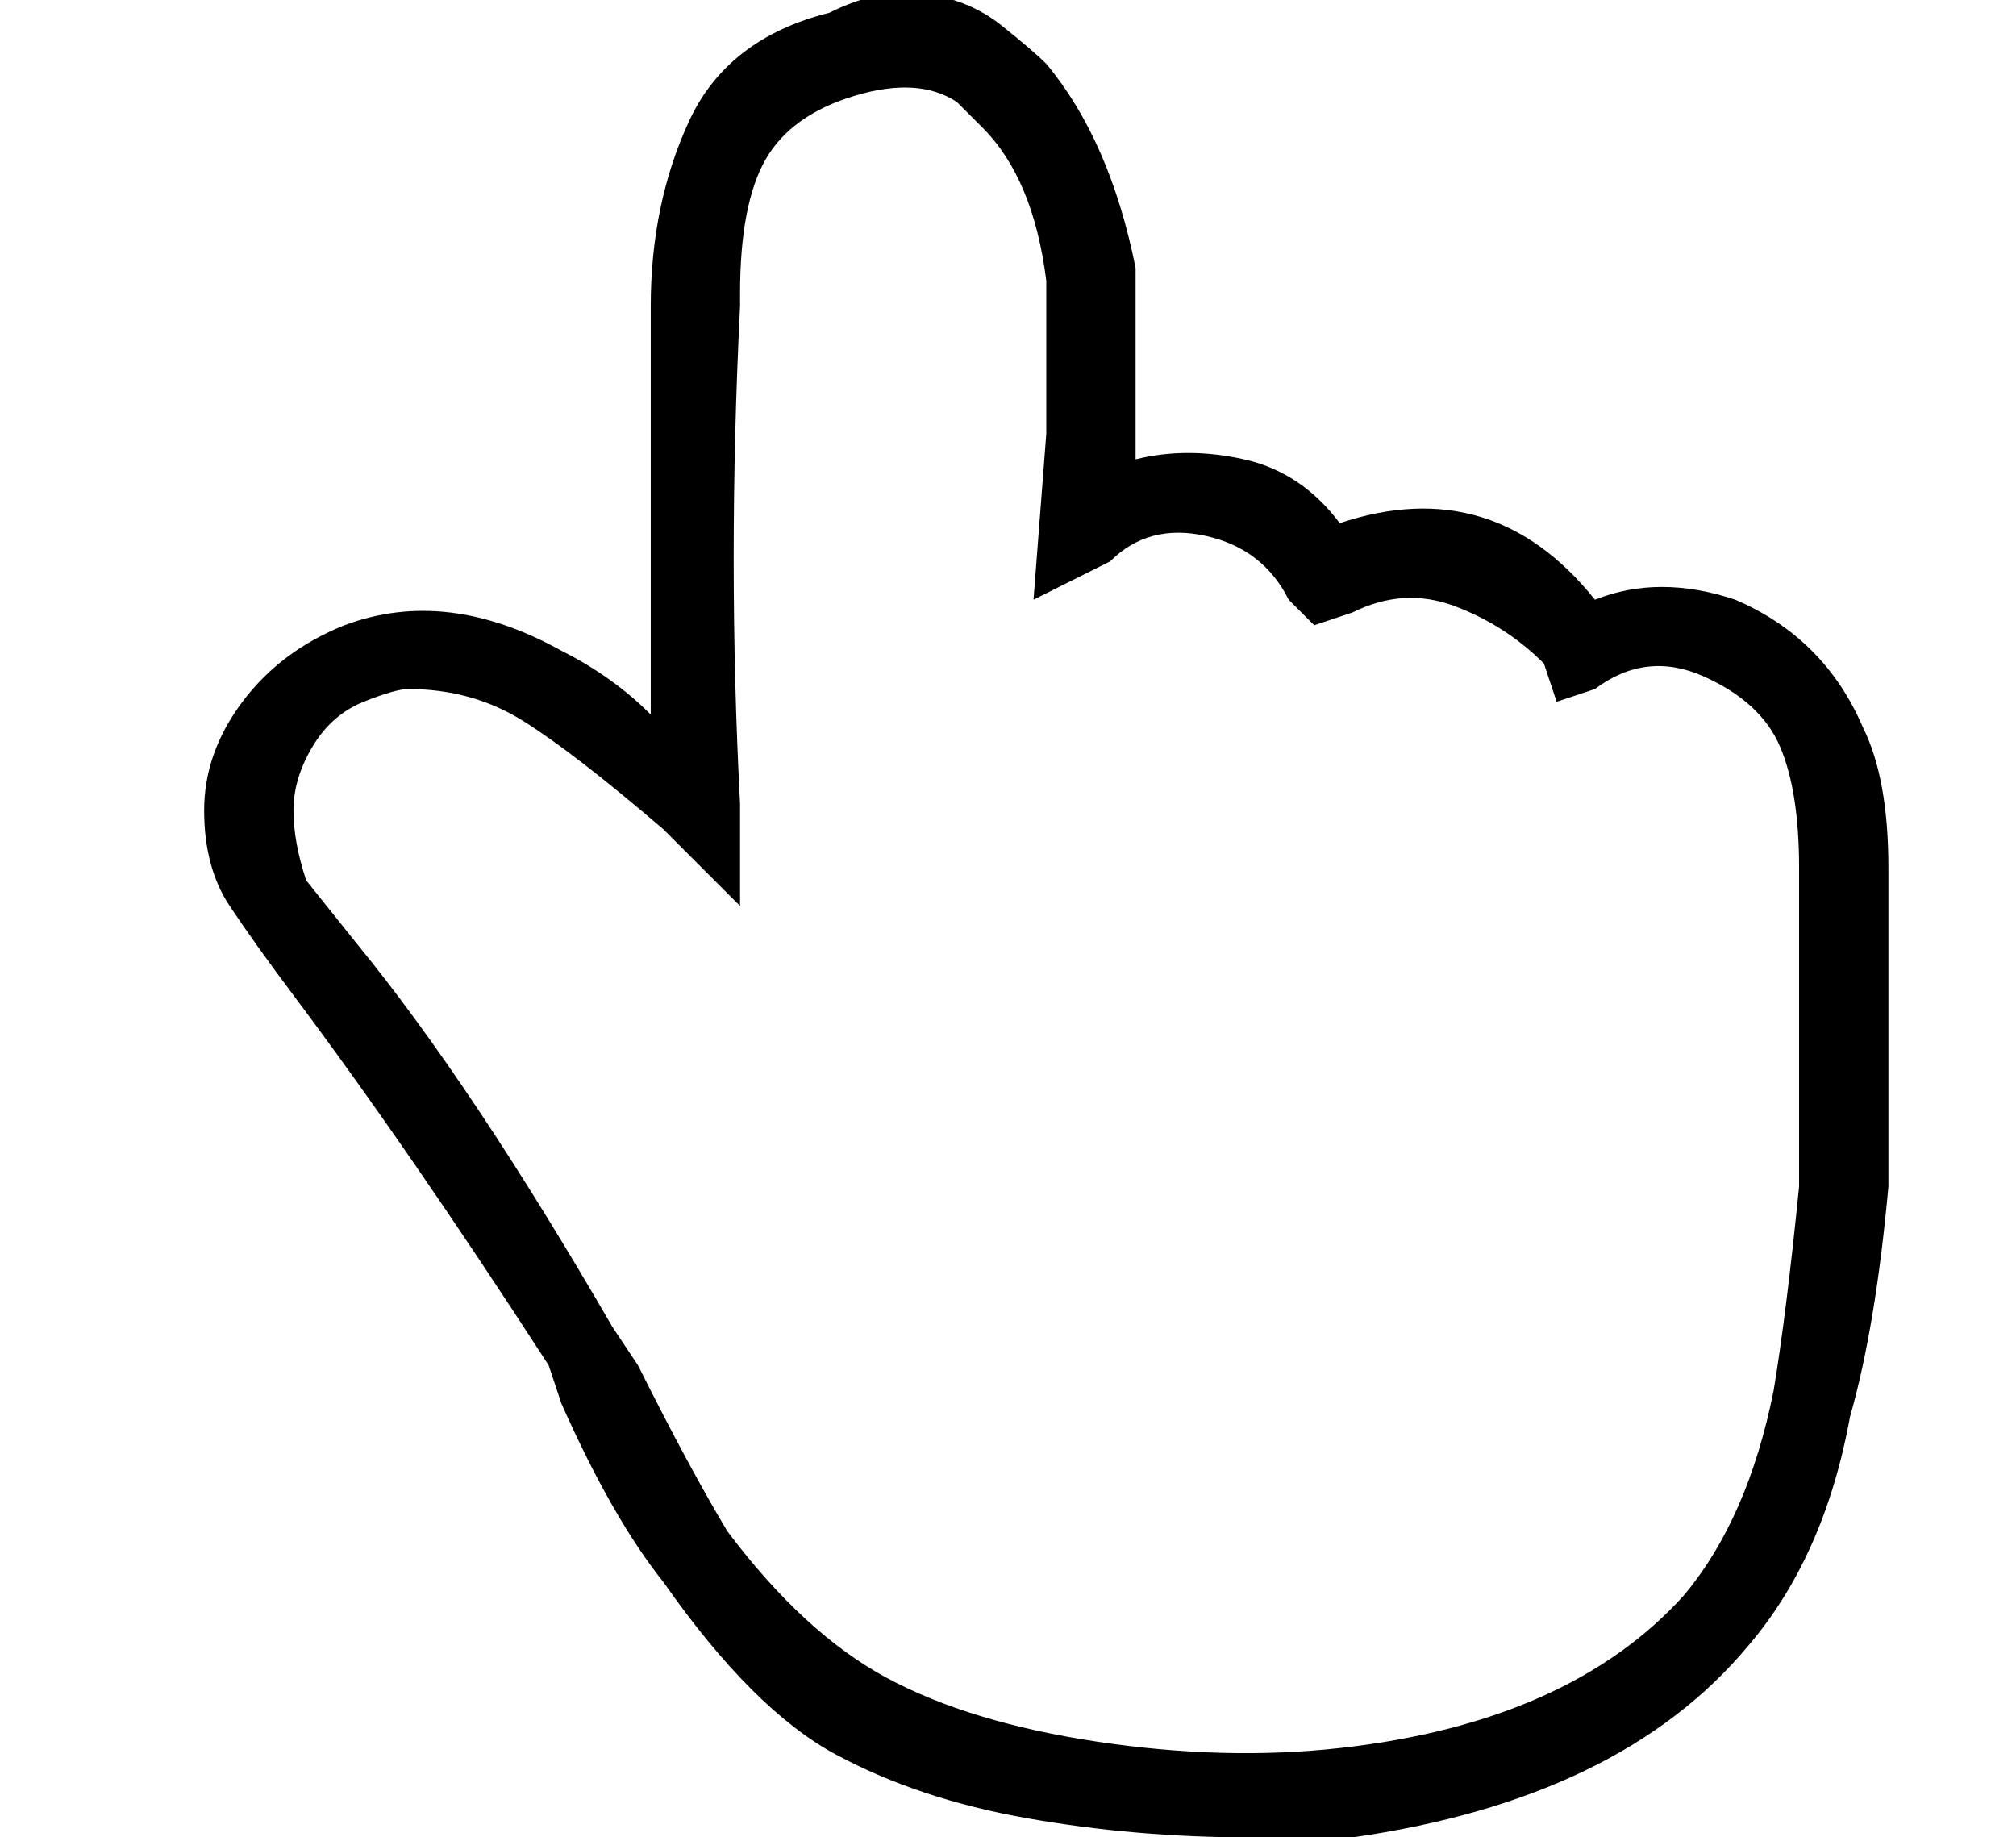 <?xml version="1.0" standalone="no"?>
<!DOCTYPE svg PUBLIC "-//W3C//DTD SVG 1.1//EN" "http://www.w3.org/Graphics/SVG/1.1/DTD/svg11.dtd" >
<svg xmlns="http://www.w3.org/2000/svg" xmlns:xlink="http://www.w3.org/1999/xlink" version="1.1" viewBox="-10 0 158 144">
   <path fill="currentColor"
d="M138 68q0 -7 -2 -11q-3 -7 -10 -10q-6 -2 -11 0q-4 -5 -9 -6.5t-11 0.5q-3 -4 -7.5 -5t-8.5 0v-2v-13q-2 -10 -7 -16q-1 -1 -3.5 -3t-6 -2.5t-7.5 1.5q-8 2 -11 8.5t-3 14.5v32q-3 -3 -7 -5q-9 -5 -17 -2q-5 2 -8 6t-3 8.5t2 7.5t5 7q9 12 20 29l1 3q4 9 8 14
q7 10 13.5 13.5t15 5t17.5 1.5h8q21 -3 31 -15q6 -7 8 -18q2 -7 3 -18v-25zM131 93q-1 10 -2 16q-2 10 -7 16q-9 10 -27 12q-9 1 -19 -0.5t-16.5 -5t-12.5 -11.5q-3 -5 -7 -13l-2 -3q-11 -19 -20 -30l-4 -5q-1 -3 -1 -5.5t1.5 -5t4 -3.5t3.5 -1q5 0 9 2.5t11 8.5l6 6v-8
q-1 -19 0 -39v-1q0 -7 2 -10.5t7 -5t8 0.5l2 2q4 4 5 12v12l-1 13l6 -3q3 -3 7.5 -2t6.5 5l2 2l3 -1q4 -2 8 -0.5t7 4.5l1 3l3 -1q4 -3 8.5 -1t6 5.5t1.5 9.5v25z" />
</svg>
